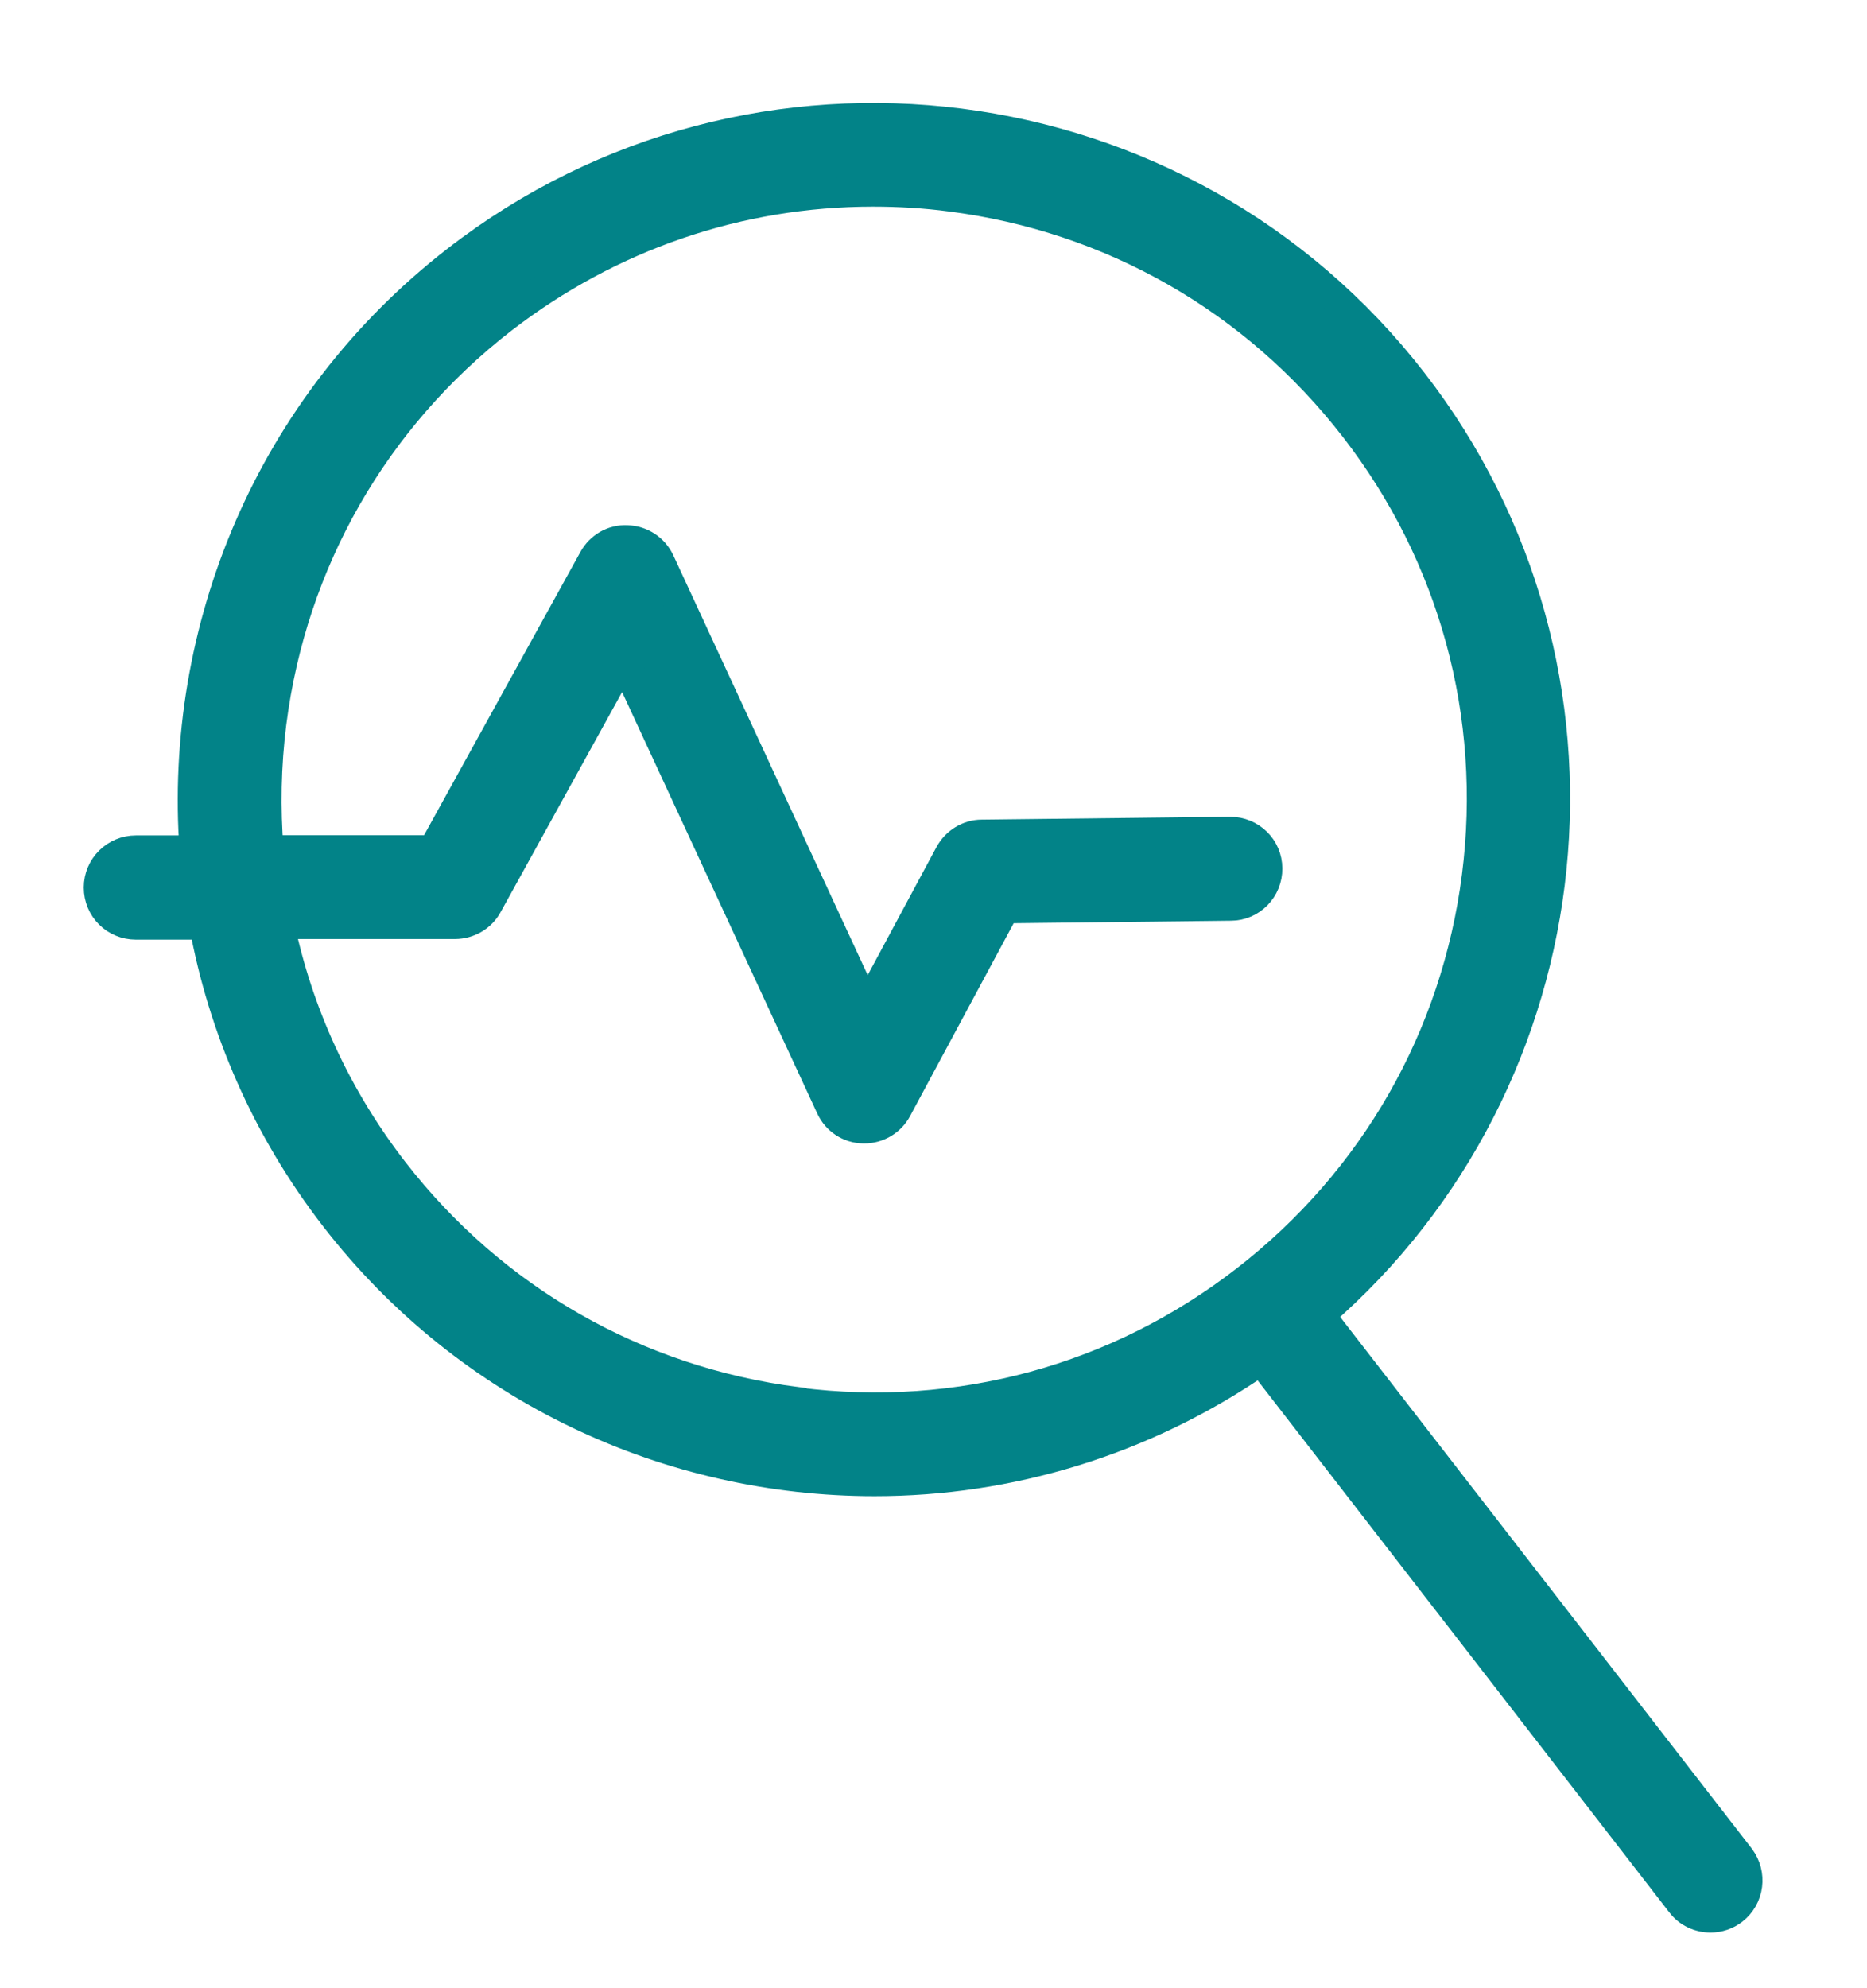 <?xml version="1.0" encoding="UTF-8"?> <svg xmlns="http://www.w3.org/2000/svg" width="31" height="33" viewBox="0 0 31 33" fill="none"><g clip-path="url(#clip0_2128_30131)"><path d="M28.887 30.833L21.911 21.826C26.424 17.926 27.15 11.113 23.456 6.343C19.637 1.411 12.515 0.501 7.584 4.324C4.474 6.734 2.964 10.456 3.232 14.116H2.256C1.919 14.116 1.641 14.389 1.641 14.731C1.641 15.073 1.914 15.346 2.256 15.346H3.391C3.706 17.061 4.424 18.729 5.562 20.201C7.789 23.076 11.139 24.583 14.522 24.583C16.749 24.583 18.989 23.921 20.936 22.573L27.915 31.588C28.035 31.746 28.219 31.826 28.402 31.826C28.534 31.826 28.667 31.783 28.777 31.698C29.045 31.49 29.092 31.105 28.889 30.836L28.887 30.833ZM13.237 23.272C10.566 22.931 8.185 21.571 6.534 19.441C5.582 18.212 4.942 16.812 4.636 15.336H7.554C7.776 15.336 7.986 15.216 8.092 15.021L10.349 10.934L13.796 18.375C13.894 18.589 14.102 18.725 14.334 18.729H14.351C14.577 18.729 14.786 18.605 14.892 18.404L16.681 15.075L20.436 15.032C20.777 15.032 21.046 14.75 21.042 14.414C21.042 14.077 20.766 13.807 20.427 13.807H20.419L16.302 13.854C16.081 13.854 15.876 13.982 15.769 14.179L14.391 16.744L10.952 9.32C10.854 9.112 10.649 8.975 10.414 8.967C10.179 8.954 9.966 9.082 9.856 9.282L7.189 14.112H4.459C4.404 13.412 4.416 12.704 4.506 11.995C4.847 9.324 6.207 6.944 8.337 5.292C10.126 3.91 12.271 3.18 14.494 3.18C14.926 3.18 15.356 3.205 15.788 3.262C18.459 3.604 20.839 4.964 22.491 7.094C24.142 9.222 24.863 11.869 24.523 14.544C24.181 17.215 22.821 19.596 20.691 21.247C18.562 22.899 15.916 23.619 13.241 23.279L13.237 23.272Z" fill="#028388" stroke="#028388" stroke-width="0.5"></path></g><defs><clipPath id="clip0_2128_30131"><rect width="30.222" height="32" fill="white" transform="translate(0.539 0.355)"></rect></clipPath></defs></svg> 